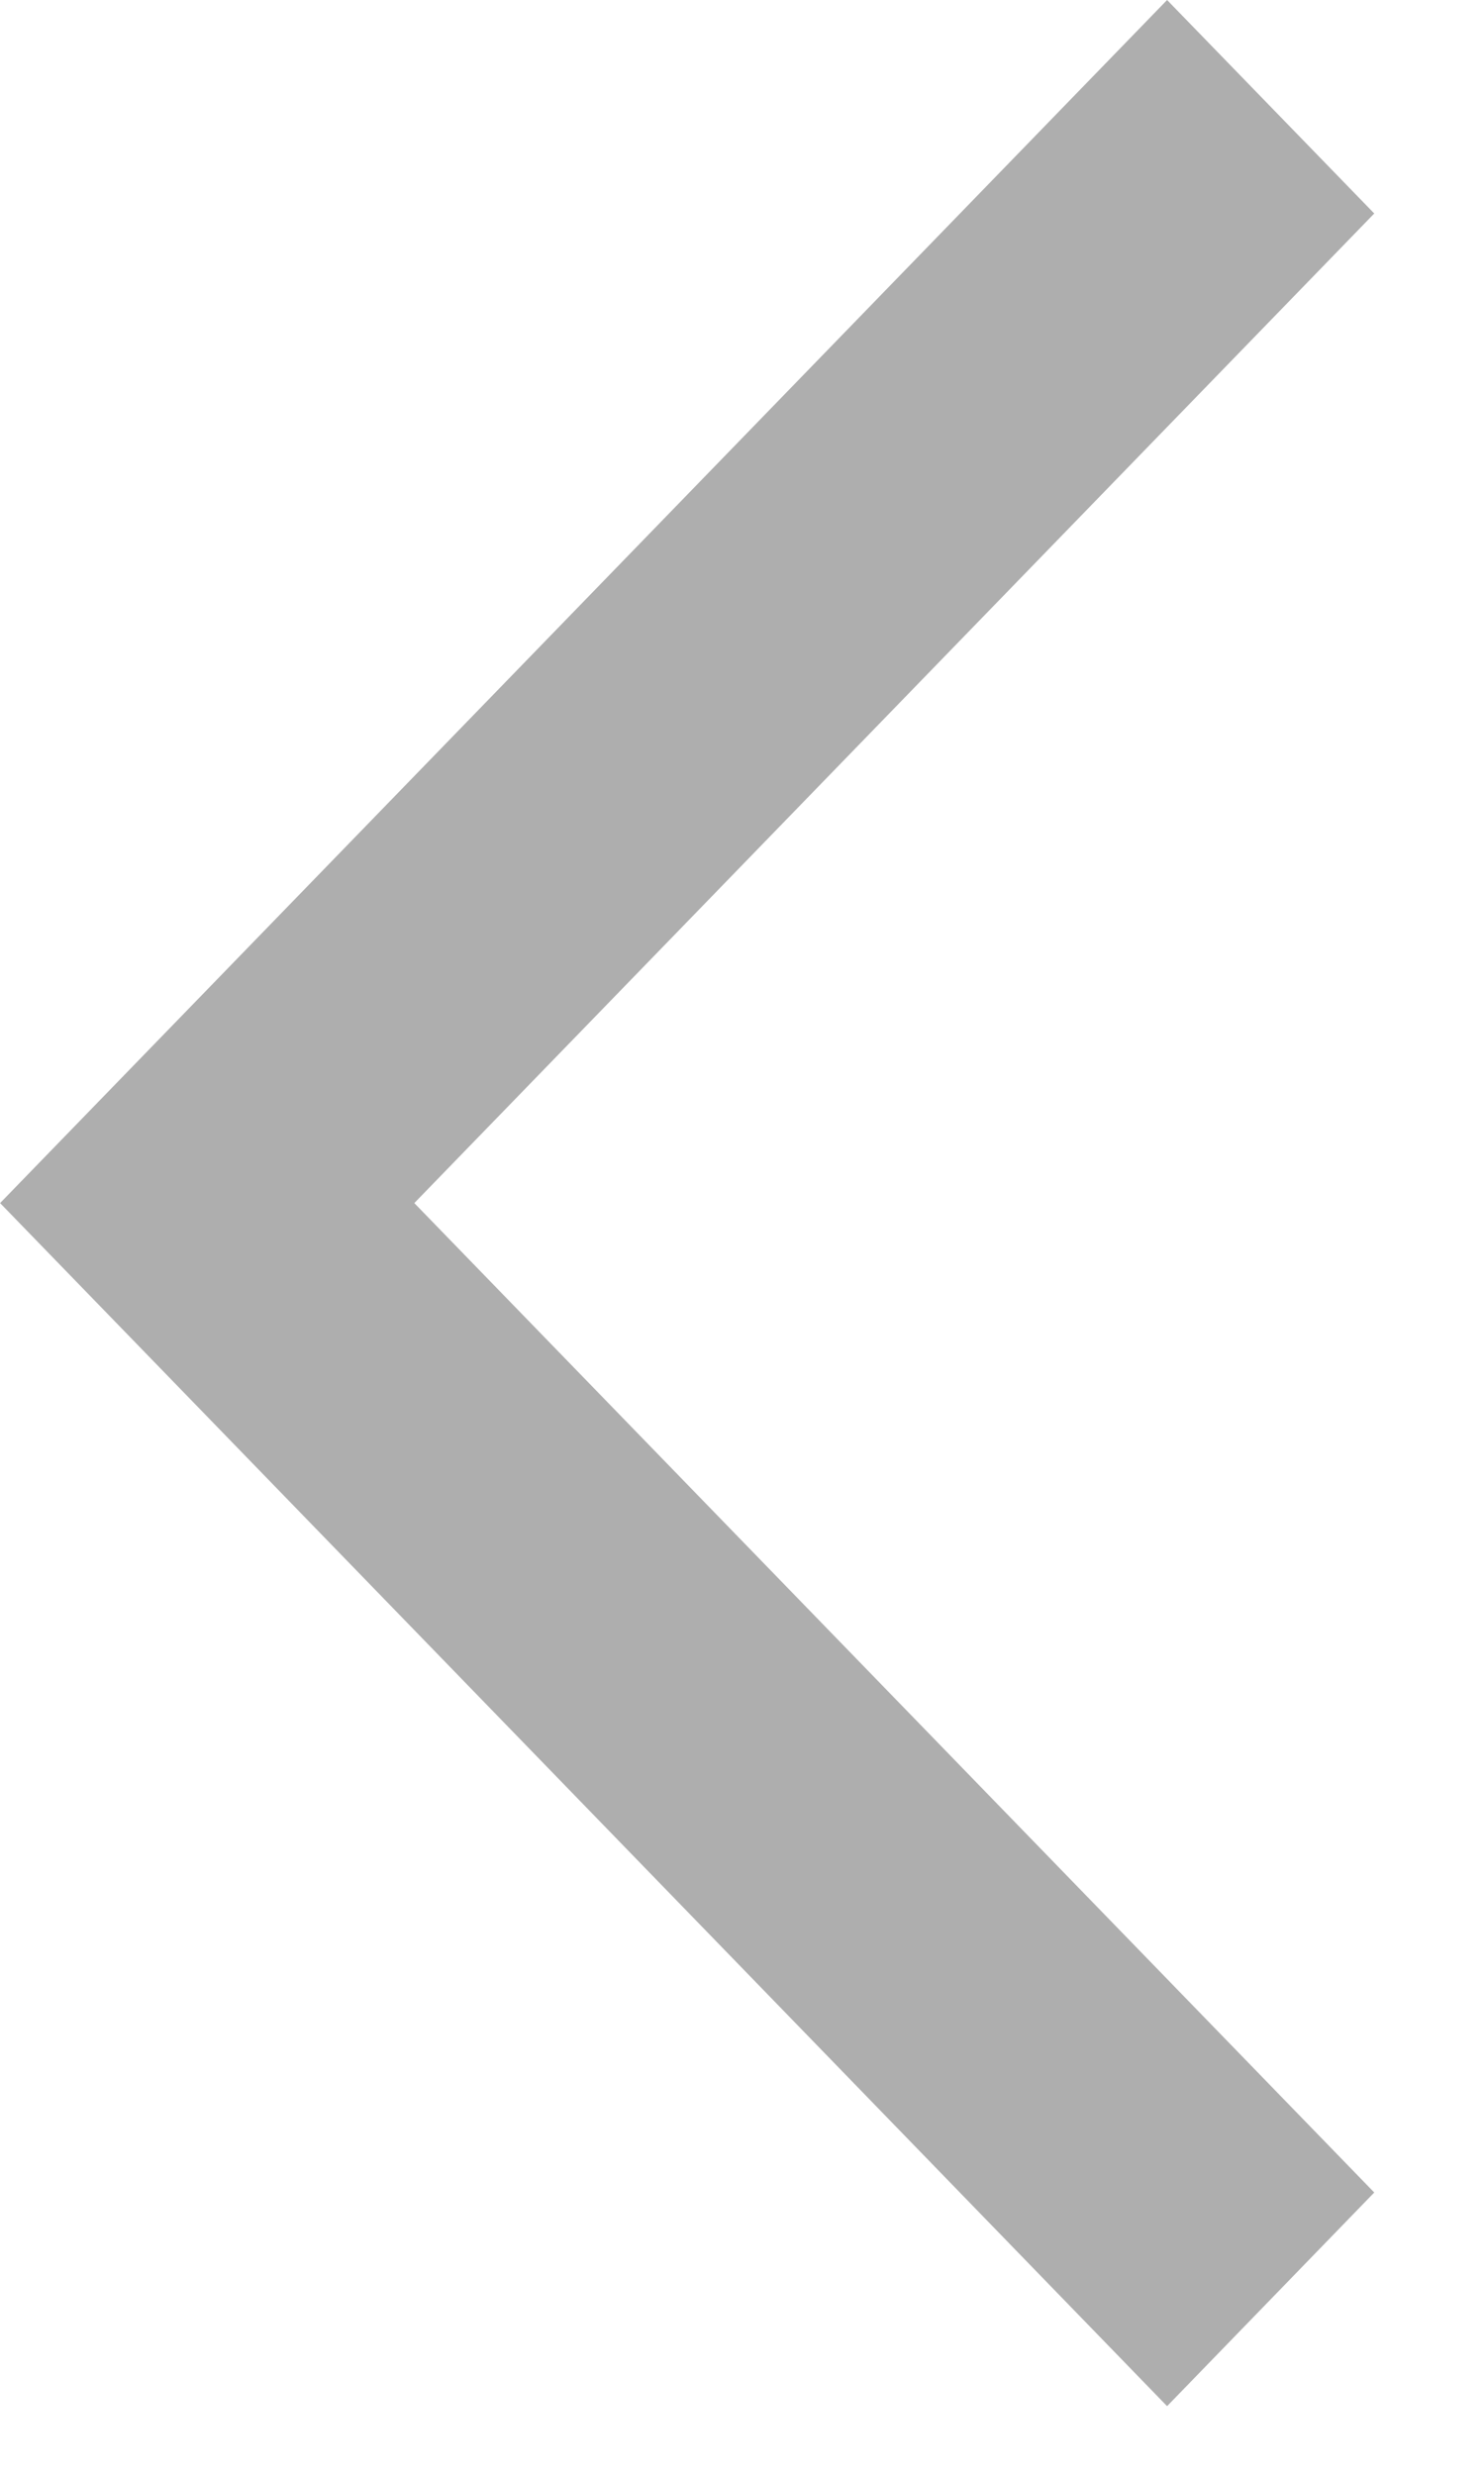 <svg width="9" height="15" viewBox="0 0 9 15" fill="none" xmlns="http://www.w3.org/2000/svg">
<path d="M2.504 7.283L2.496 7.292L2.504 7.301L8.317 13.289L7.078 14.566L0.018 7.292L7.078 0.018L8.317 1.294L2.504 7.283Z" fill="#AEAEAE" stroke="#AEAEAE" stroke-width="0.025"/>
</svg>
